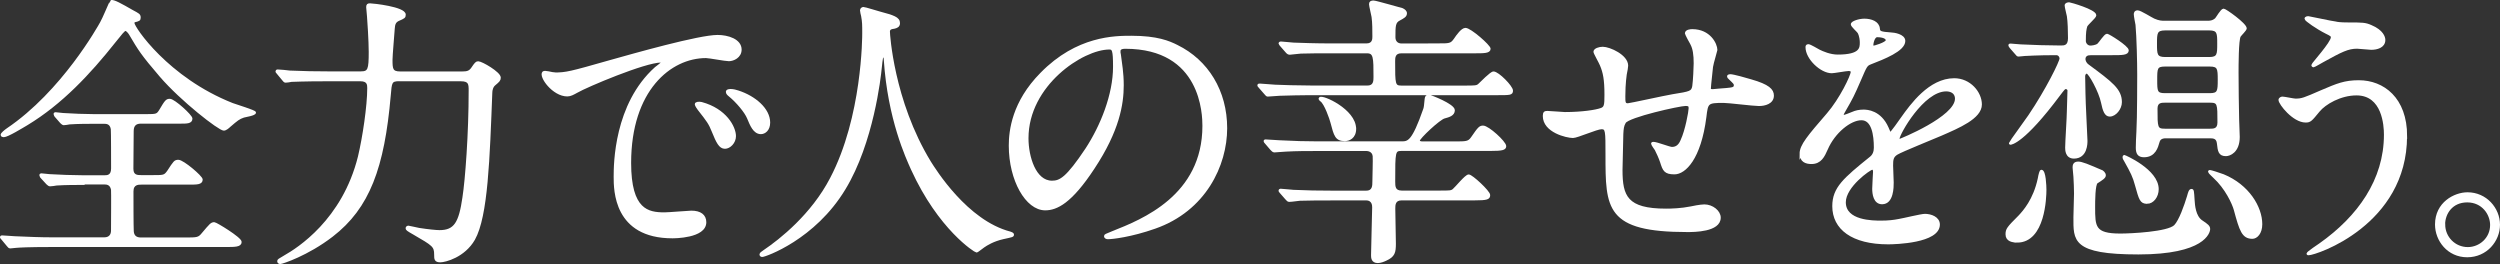 <?xml version="1.0" encoding="UTF-8"?><svg id="word" xmlns="http://www.w3.org/2000/svg" viewBox="0 0 336.22 35.51"><rect x="0" y="0" width="336.22" height="35.51" fill="#333333" stroke="none"/><defs><style>.cls-1{fill:#fff;stroke:#fff;stroke-miterlimit:10;stroke-width:.3px;}</style></defs><path class="cls-1" d="M11.21,24.72c-.87,0-2.39,0-3.61,.08-.15,.04-.72,.11-.87,.11-.11,0-.23-.08-.38-.23l-.8-.87s-.11-.19-.11-.27c0-.04,.04-.08,.11-.08,.15,0,.95,.11,1.1,.11,1.22,.08,3.27,.15,4.45,.15h2.96c.34,0,1.03,0,1.03-1.06,0-.84,0-5.05-.04-5.32-.15-.84-.76-.84-1.06-.84h-1.25c-.8,0-2.24,0-3.38,.08-.11,.04-.72,.11-.8,.11s-.27-.15-.34-.23l-.76-.87s-.11-.19-.11-.27c0-.04,.04-.08,.11-.08,.15,0,.87,.11,1.03,.11,1.1,.08,3.08,.15,4.14,.15h7.1c1.33,0,1.44-.04,1.82-.65,.76-1.29,.87-1.41,1.29-1.41,.57,0,2.89,2.13,2.89,2.51,0,.53-.57,.53-1.52,.53h-5.28c-.61,0-1.1,.27-1.1,1.14,0,.8-.04,4.37-.04,5.09,0,.99,.72,.99,1.18,.99h1.67c1.37,0,1.52,0,1.98-.65,.84-1.29,.91-1.41,1.37-1.41,.61,0,3.12,2.13,3.12,2.51,0,.53-.61,.53-1.67,.53h-6.42c-.42,0-1.22,0-1.22,1.06s0,4.67,.04,5.36c.04,.65,.42,.99,1.1,.99h5.89c1.71,0,1.9,0,2.43-.65,1.06-1.25,1.18-1.41,1.56-1.41,.23,0,3.53,2.01,3.53,2.51,0,.53-.76,.53-2.01,.53H6.99c-3.34,0-4.41,.08-4.79,.11-.15,0-.68,.08-.8,.08-.15,0-.23-.08-.34-.23l-.72-.87c-.15-.19-.19-.19-.19-.27s.08-.08,.15-.08c.27,0,1.44,.11,1.67,.11,1.86,.08,3.42,.15,5.21,.15h6.84c.8,0,1.06-.53,1.06-1.06,0-.87,.04-5.28,0-5.51-.15-.84-.8-.84-1.03-.84h-2.85ZM17.74,1.46c.91,.49,1.03,.53,1.03,.91,0,.3-.08,.34-.72,.49-.11,.04-.11,.19-.11,.27,0,.57,4.56,7.41,13.3,10.87,.49,.19,3.04,.95,3.04,1.14,0,.27-1.29,.46-1.52,.53-.65,.23-.84,.38-1.9,1.29-.11,.11-.49,.46-.76,.46-.61,0-5.7-3.95-8.51-7.22-2.51-2.93-2.85-3.5-4.1-5.62-.11-.19-.42-.57-.61-.57-.23,0-.61,.53-1.48,1.6-3.38,4.26-7.14,8.28-11.78,11.09-.65,.38-2.62,1.6-3.12,1.6-.08,0-.27-.04-.27-.15,0-.19,.49-.57,.76-.76C8.43,12.37,13.33,3.55,13.6,3.06c.27-.42,1.29-2.89,1.33-2.89,.3-.15,1.41,.49,2.81,1.29Z"/><path class="cls-1" d="M53.73,10.77c-1.18,0-1.18,.27-1.33,2.09-.84,9.65-2.81,15.05-7.75,18.85-3.31,2.55-6.73,3.65-6.95,3.65-.15,0-.27-.08-.27-.23s.08-.19,.87-.65c1.75-.99,7.86-4.83,9.99-13.41,.61-2.55,1.25-6.8,1.25-9.23,0-.46-.04-1.06-1.06-1.06h-4.48c-3.31,0-4.41,.08-4.79,.08-.11,.04-.68,.11-.8,.11-.15,0-.19-.11-.34-.27l-.72-.87c-.15-.15-.15-.19-.15-.23,0-.08,.04-.11,.11-.11,.27,0,1.44,.11,1.67,.15,1.86,.08,3.42,.11,5.21,.11h4.33c1.1,0,1.22-.38,1.22-2.77,0-1.44-.19-4.33-.23-4.75,0-.19-.11-1.06-.11-1.25,0-.34,.08-.38,.38-.38,.38,0,4.64,.46,4.64,1.37,0,.34-.08,.38-.87,.72-.46,.23-.57,.57-.61,1.18-.04,.65-.3,3.57-.3,4.18,0,1.22,.04,1.71,1.18,1.71h8.32c.68,0,1.03-.08,1.37-.57,.46-.68,.57-.8,.8-.8,.46,0,2.89,1.41,2.89,2.05,0,.34-.15,.46-.68,.91-.34,.27-.46,.76-.46,1.14-.34,8.74-.57,16.57-2.32,19.68-1.33,2.32-3.88,2.96-4.52,2.96-.68,0-.68-.3-.68-.87,0-1.18-.27-1.33-2.89-2.85-.87-.49-.95-.57-.95-.72,0-.11,.11-.19,.23-.19s1.18,.27,1.41,.3c1.22,.19,2.32,.3,2.77,.3,2.09,0,2.74-1.14,3.23-4.52,.38-2.43,.84-8.62,.84-14.36,0-.91,0-1.44-1.22-1.44h-8.21Z"/><path class="cls-1" d="M74.55,9.9c1.6,0,2.17-.15,7.37-1.63,3.38-.95,12.08-3.42,14.59-3.42,1.37,0,3.08,.53,3.08,1.82,0,.99-.99,1.41-1.56,1.41-.49,0-2.66-.42-3.08-.42-4.83,0-10.22,4.45-10.22,14.25,0,6.38,2.39,6.8,4.64,6.8,.57,0,3.27-.23,3.61-.23,1.18,0,1.86,.49,1.86,1.41,0,2.01-4.18,2.01-4.41,2.01-7.75,0-7.75-6.35-7.75-8.13,0-1.67,.04-9.73,5.51-14.63,.15-.11,.95-.72,.95-.8s-.15-.08-.23-.08c-2.2,0-10.07,3.34-11.32,4.07-.49,.27-.87,.49-1.29,.49-1.9,0-3.72-2.55-3.23-3.08,.15-.19,1.25,.15,1.48,.15Zm24.28,8.4c0,.87-.72,1.56-1.33,1.56-.68,0-1.03-.72-1.63-2.2-.42-1.06-.68-1.41-1.9-2.96-.11-.15-.38-.53-.38-.68,0-.19,.42-.23,.76-.15,3.23,.87,4.48,3.23,4.48,4.45Zm4.6-1.82c0,.99-.61,1.41-1.1,1.41-.91,0-1.33-1.1-1.71-2.01-.34-.84-1.48-2.2-2.51-3.04-.19-.15-.34-.3-.34-.49,0-.23,.42-.23,.53-.23,.3,0,.72,.11,.95,.19,2.24,.72,4.18,2.36,4.18,4.18Z"/><path class="cls-1" d="M119.54,4.39s.46,9.12,5.51,17.4c.65,1.03,4.94,7.98,10.79,9.5,.11,.04,.38,.11,.38,.27,0,.19-.11,.19-1.33,.46-1.33,.3-2.24,.87-2.62,1.14-.72,.53-.84,.65-.95,.65-.15,0-4.98-3-8.66-11.06-.68-1.52-3.12-6.73-3.65-14.7-.04-.42-.04-.46-.19-.46-.23,0-.23,.15-.38,1.52-.11,1.22-1.1,10.07-4.86,16.26-4.07,6.76-10.71,9.04-11.06,9.04-.11,0-.23-.04-.23-.19,0-.11,.19-.27,.49-.46,2.2-1.48,6.46-4.86,9-9.76,4.33-8.25,4.33-19.11,4.33-19.53,0-1.1,0-1.52-.15-2.32-.04-.11-.15-.65-.15-.76,0-.19,.19-.3,.3-.3,.23,0,1.86,.53,2.2,.61,1.82,.49,2.58,.72,2.58,1.41,0,.42-.3,.53-.65,.61-.3,.04-.49,.08-.61,.23-.08,.11-.11,.23-.11,.46Z"/><path class="cls-1" d="M150.52,6.94c0,.11,.08,.27,.08,.42,.15,1.22,.38,2.43,.38,4.1,0,2.55-.57,6.08-3.91,11.13-3.04,4.64-4.98,5.55-6.5,5.55-2.51,0-4.75-3.91-4.75-8.55,0-2.01,.42-5.85,4.22-9.69,4.83-4.94,9.92-4.94,12.12-4.94,3.46,0,5.05,.68,6.12,1.22,4.1,2.01,6.61,6.08,6.61,11.06s-2.85,11.02-9.57,13.37c-3.23,1.14-5.74,1.41-6.31,1.41-.15,0-.38-.04-.38-.27,0-.11,.08-.15,1.03-.53,3.95-1.56,12.2-4.83,12.2-14.29,0-1.48-.15-10.52-10.52-10.52-.76,0-.8,.3-.8,.53Zm-12.35,11.66c0,2.47,.99,5.85,3.31,5.85,1.1,0,2.01-.46,4.64-4.41,2.01-3.08,3.72-7.29,3.72-11.06,0-2.28-.15-2.47-.65-2.47-3.61,0-11.02,4.9-11.02,12.08Z"/><path class="cls-1" d="M193.26,5.99c1.71,0,1.9,0,2.39-.68,.38-.57,.99-1.41,1.44-1.41,.65,0,3.23,2.28,3.23,2.66,0,.46-.76,.46-2.01,.46h-9.84c-.99,0-.99,.76-.99,1.22,0,3.08,0,3.42,.99,3.42h8.36c1.6,0,1.79,0,2.09-.27,.3-.27,1.6-1.63,1.94-1.63,.61,0,2.47,1.9,2.47,2.43,0,.46-.23,.46-2.05,.46h-25.19c-1.18,0-2.55,.04-3.99,.08-.27,0-1.33,.11-1.6,.11-.11,0-.19-.08-.34-.27l-.76-.87c-.15-.15-.15-.19-.15-.23,0-.08,.08-.08,.19-.08,.3,0,1.79,.15,2.05,.15,.91,.04,3.08,.11,4.79,.11h7.64c.95,0,.95-.8,.95-1.29,0-2.62,0-3.34-1.03-3.34h-4.86c-1.29,0-3.04,0-4.03,.04-.23,0-1.29,.15-1.48,.15s-.3-.08-.46-.27l-.76-.87s-.15-.19-.15-.23c0-.08,.11-.11,.15-.11,.27,0,1.48,.15,1.71,.15,1.06,.04,3,.11,5.17,.11h4.64c.95,0,.95-.76,.95-1.06,0-.8,0-1.9-.11-2.66-.04-.27-.34-1.48-.34-1.71,0-.27,.15-.34,.46-.34s3.84,1.03,3.88,1.03c.23,.11,.46,.3,.46,.53,0,.38-.3,.53-.87,.84-.68,.34-.68,.87-.68,2.39,0,.57,.34,.99,.99,.99h4.79Zm-14.4,20.82c-1.33,0-3.12,0-4.03,.04-.19,0-1.06,.15-1.44,.15-.15,0-.23-.08-.42-.3l-.76-.87c-.11-.11-.11-.15-.11-.19,0-.08,.08-.11,.11-.11,.3,0,1.52,.15,1.75,.15,1.86,.08,3.19,.11,5.17,.11h4.6c.99,0,.99-.8,.99-1.41,0-.53,.08-2.89,.04-3.38-.08-.8-.87-.84-.95-.84h-6.88c-1.14,0-2.55,0-3.99,.08-.27,0-1.33,.11-1.56,.11-.15,0-.27-.15-.42-.3l-.72-.84q-.15-.15-.15-.23c0-.08,.08-.08,.11-.08,.3,0,1.52,.11,1.79,.11,2.13,.11,3.53,.15,5.13,.15h11.36c.91,0,1.52,0,3.08-4.48,.08-.23,.11-.49,.19-1.37,.04-.3,.11-.42,.42-.42,.19,0,3.34,1.22,3.34,1.94,0,.61-.68,.8-1.25,.95-.68,.15-3.46,2.77-3.46,3.12,0,.11,.11,.27,.46,.27h4.33c1.63,0,1.94,0,2.39-.65,.91-1.33,1.06-1.48,1.48-1.48,.68,0,2.96,2.09,2.96,2.62,0,.38-.38,.49-2.01,.49h-11.93c-.99,0-.99,.23-.99,4.26,0,.65,0,1.37,1.03,1.37h4.94c1.56,0,1.71,0,2.01-.23,.34-.27,1.67-1.94,2.05-1.94,.42,0,2.74,2.17,2.74,2.62s-.23,.57-2.01,.57h-9.76c-.99,0-.99,.8-.99,1.25,0,.76,.08,4.07,.08,4.71,0,1.18-.11,1.67-1.22,2.17-.23,.11-.68,.3-1.06,.3-.76,0-.76-.61-.76-.91,0-1.03,.15-5.51,.15-6.42,0-.23,0-1.1-.99-1.1h-4.83Zm3.38-9.5c0,1.22-.87,1.52-1.37,1.52-1.18,0-1.33-.61-1.79-2.36-.11-.46-.84-2.58-1.41-2.96-.04-.04-.27-.19-.15-.3,.27-.38,4.71,1.6,4.71,4.1Z"/><path class="cls-1" d="M230.24,8.91c-.27,2.55-.3,2.81-.3,3.04,0,.19,.3,.19,.42,.19,.15,0,1.48-.15,1.79-.15,.84-.08,1.18-.11,1.18-.53,0-.23-.08-.3-.76-.95-.08-.04-.15-.15-.15-.23,0-.15,.23-.15,.3-.15,.38,0,2.13,.49,2.74,.68,2.39,.68,2.96,1.29,2.96,2.05,0,.99-1.1,1.25-1.86,1.25s-4.07-.42-4.75-.42c-2.2,0-2.24,.08-2.47,2.05-.72,5.62-2.77,7.56-4.14,7.56-1.29,0-1.44-.42-1.79-1.52-.19-.57-.49-1.22-.72-1.67-.08-.11-.49-.68-.49-.8,0-.08,.11-.08,.19-.08,.42,0,2.13,.68,2.47,.68,.65,0,1.03-.38,1.29-.99,.65-1.37,1.1-3.95,1.1-4.33,0-.3,0-.49-.57-.49-.8,0-7.67,1.52-8.17,2.36-.27,.46-.3,.84-.34,1.56-.04,1.25-.11,4.71-.11,4.83,0,3.57,.68,5.36,6,5.36,.76,0,2.05-.04,3.34-.3,.15-.04,1.29-.27,1.82-.27,1.06,0,2.05,.8,2.05,1.63,0,1.79-3.46,1.79-4.33,1.79-10.87,0-10.87-3.04-10.87-10.26,0-3.19,0-3.57-.68-3.57-.65,0-3.27,1.18-3.84,1.18-.84,0-3.91-.72-3.91-2.81,0-.49,.15-.53,.49-.53,.38,0,1.98,.15,2.32,.15,2.36,0,4.18-.3,4.83-.53,.61-.19,.65-.53,.65-1.94,0-2.05-.19-3-.61-3.99-.11-.3-.87-1.63-.87-1.79,0-.34,.65-.53,1.1-.53,.91,0,3.27,1.06,3.27,2.39,0,.23-.08,.61-.19,1.18,0,.04-.19,1.18-.19,2.93,0,.8,0,1.1,.49,1.1,.27,0,5.05-1.06,6.04-1.22,2.36-.38,2.62-.42,2.77-1.22,.11-.76,.19-2.58,.19-3.08,0-1.14-.11-1.98-.46-2.62-.04-.04-.72-1.33-.72-1.41,0-.38,.65-.42,.84-.42,2.32,0,3.23,1.86,3.23,2.66,0,.08-.53,1.82-.57,2.17Z"/><path class="cls-1" d="M242.17,20.69c0-1.14,1.06-2.36,3.65-5.36,1.71-1.98,3.23-5.13,3.23-5.66,0-.23-.27-.27-.42-.27-.38,0-1.94,.3-2.28,.3-1.44,0-3.38-1.86-3.38-3.34,0-.11,0-.27,.23-.27s1.22,.61,1.44,.72c.46,.23,1.48,.68,2.51,.68,3.12,0,3.12-1.03,3.12-1.79,0-.23-.04-.84-.3-1.33-.11-.19-.91-.87-.91-1.1,0-.3,.99-.61,1.67-.61,.91,0,1.86,.34,1.94,1.18,.04,.49,.19,.57,1.71,.68,.27,0,1.71,.19,1.71,.99,0,1.25-2.77,2.32-4.52,3-.57,.23-.61,.3-1.44,2.24-.91,2.09-1.06,2.39-2.05,4.1-.19,.34-.27,.46-.27,.61,0,.08,.04,.15,.15,.15s.84-.27,1.18-.42c.42-.19,.91-.3,1.48-.3,.49,0,2.24,.08,3.23,2.32,.27,.65,.3,.72,.38,.72,.11,0,1.37-1.75,1.56-2.05,1.25-1.75,3.72-5.21,7.03-5.21,2.09,0,3.57,1.79,3.57,3.38,0,1.79-3,3.04-5.36,4.07-.95,.42-5.24,2.13-5.93,2.55-.61,.38-.65,.8-.65,1.6,0,.34,.08,1.94,.08,2.28,0,.61,0,2.77-1.41,2.77-1.03,0-1.18-1.25-1.18-1.94,0-.38,.11-2.2,.11-2.24,0-.15,0-.46-.27-.46-.3,0-3.69,2.36-3.69,4.52,0,2.62,3.8,2.62,4.9,2.62,.95,0,1.67-.08,2.43-.23,.53-.08,2.96-.68,3.46-.68,.8,0,1.86,.38,1.86,1.29,0,2.36-5.89,2.51-6.8,2.51-4.83,0-7.37-1.98-7.37-4.98,0-2.43,1.44-3.65,5.02-6.54,.38-.3,.57-.76,.57-1.33,0-1.71-.3-3.84-1.82-3.84s-3.69,1.75-4.67,4.03c-.42,.95-.84,1.86-2.05,1.86-.72,0-1.44-.23-1.44-1.25Zm9.69-14.36c.08,0,1.9-.49,1.9-.91,0-.49-.95-.57-1.29-.57-.53,0-.68,1.06-.68,1.22s0,.27,.08,.27Zm3.46,12.31c0,.08,.04,.19,.15,.19s7.6-3.04,7.6-5.55c0-.95-.84-1.14-1.33-1.14-3.15,0-6.42,5.89-6.42,6.5Z"/><path class="cls-1" d="M271.28,32.47c-.57,0-1.41-.11-1.41-.95,0-.68,.15-.87,1.71-2.43,.61-.65,2.01-2.2,2.62-5.05,.11-.61,.23-1.06,.34-1.06,.46,0,.53,2.05,.53,2.55,0,.95-.15,6.95-3.8,6.95Zm9.8-25.19c-.68,0-.76,.49-.76,.65,0,.19,.08,.57,.49,.87,3.19,2.36,4.41,3.27,4.41,4.94,0,.87-.76,1.79-1.48,1.79-.57,0-.8-.65-1.03-1.75-.3-1.48-1.71-4.03-2.05-4.03-.11,0-.38,.11-.38,.53,0,.34,.04,1.94,.04,2.28,0,1.03,.27,6,.27,6.38,0,.34,0,2.24-1.67,2.24-1.03,0-1.03-1.03-1.03-1.33,0-.72,.23-4.18,.23-4.98,0-.38,.08-2.28,.08-2.7,0-.19-.19-.34-.38-.34s-.27,.11-.91,.95c-4.79,6.42-6.46,6.54-6.54,6.54-.04,0-.04-.04-.04-.08,0-.08,2.2-3.08,2.58-3.65,2.39-3.53,4.22-7.29,4.22-7.71,0-.3-.23-.61-.57-.61-2.66,0-4.03,.11-4.26,.11-.11,0-.68,.08-.84,.08-.11,0-.19-.08-.3-.23l-.76-.87q-.15-.19-.15-.27c0-.08,.08-.08,.15-.08,.19,0,1.14,.11,1.37,.11,1.44,.08,3.91,.15,5.36,.15,.49,0,1.14,0,1.14-1.14,0-.91-.04-2.28-.15-2.96-.04-.23-.3-1.22-.3-1.44s.3-.27,.46-.27c.11,0,3.5,.95,3.5,1.6,0,.27-1.14,1.18-1.22,1.48-.11,.42-.19,.72-.19,1.98,0,.34,.3,.76,.76,.76,.11,0,.76-.04,1.06-.3,.19-.15,.91-1.29,1.18-1.29,.19,0,2.77,1.6,2.77,2.09s-.76,.49-2.05,.49h-3Zm1.41,15.65c.3,.11,.57,.38,.57,.65s-.34,.49-1.06,.95c-.38,.23-.38,2.62-.38,3.31,0,2.66,0,3.72,3.53,3.72,1.41,0,6.42-.23,7.37-1.18,.68-.72,1.37-2.7,1.75-3.95,.15-.53,.23-.87,.46-.87,.19,0,.19,.15,.27,1.37,.04,.68,.15,2.17,1.06,2.81,.8,.53,1.03,.72,1.03,1.06,0,.42-.65,3.27-9.5,3.27s-8.59-1.79-8.59-4.86c0-.49,.08-2.74,.08-3.19,0-.72-.04-1.48-.08-2.24,0-.19-.11-1.03-.11-1.22,0-.27,0-.68,.61-.68,.27,0,.49,.08,1.06,.27,.19,.08,1.9,.76,1.94,.8Zm6.27,4.33c-.84,0-.95-.46-1.48-2.36-.3-1.14-.61-1.75-1.44-3.23-.19-.3-.23-.38-.23-.57,0-.04,.04-.11,.08-.11s4.48,1.9,4.48,4.45c0,.99-.65,1.82-1.41,1.82Zm2.58-8.81c-.27,0-.91,0-1.06,.65-.19,.65-.49,1.9-1.94,1.9-.72,0-.95-.38-.95-1.14,0-.46,.04-1.56,.08-2.13,.11-1.79,.11-7.37,.11-7.67,0-1.67-.08-5.09-.23-6.73-.04-.19-.23-1.18-.23-1.41,0-.15,.04-.38,.38-.38s1.82,.95,2.17,1.1c.68,.3,1.06,.3,1.44,.3h5.81c.23,0,.68,0,1.1-.38,.15-.15,.76-1.25,1.03-1.25,.23,0,2.96,1.94,2.96,2.51,0,.19-.68,.84-.8,1.03-.3,.49-.3,4.1-.3,4.94,0,2.09,.04,4.22,.08,6.31,0,.34,.08,1.94,.08,2.32,0,2.01-1.25,2.43-1.71,2.43-.87,0-.95-.53-1.06-1.56-.08-.84-.68-.84-1.14-.84h-5.81Zm-.15-14.51c-1.25,0-1.25,.53-1.25,1.94s0,1.94,1.25,1.94h5.93c1.22,0,1.22-.53,1.22-1.94s0-1.94-1.22-1.94h-5.93Zm-.04,4.86c-1.18,0-1.18,.42-1.18,1.94s0,1.94,1.18,1.94h6.04c1.18,0,1.22-.42,1.22-1.94s-.04-1.94-1.22-1.94h-6.04Zm0,4.86c-.46,0-1.14,0-1.14,.95,0,2.55,0,2.85,1.14,2.85h6.08c.46,0,1.14,0,1.14-.99,0-2.51,0-2.81-1.14-2.81h-6.08Zm11.78,18.31c-1.29,0-1.6-.95-2.36-3.76-.23-.84-1.18-2.93-2.81-4.41-.08-.08-.65-.61-.65-.68,0-.11,.04-.11,.08-.11,.11,0,1.22,.34,1.82,.57,3.34,1.37,5.09,4.29,5.09,6.57,0,1.22-.65,1.82-1.18,1.82Z"/><path class="cls-1" d="M323.57,18.3c0,11.82-12.08,15.88-13.11,15.88-.04,0-.11,0-.11-.08,0-.11,1.48-1.14,1.67-1.25,5.17-3.65,8.74-8.62,8.74-14.74,0-1.22-.23-5.43-3.84-5.43-2.17,0-4.26,1.22-5.09,2.24-1.03,1.25-1.14,1.41-1.75,1.41-1.63,0-3.5-2.39-3.5-2.89,0-.19,.23-.3,.38-.3,.27,0,1.48,.27,1.75,.27,.87,0,1.14-.11,3.5-1.14,2.13-.91,3.12-1.33,5.02-1.33,3.27,0,6.35,2.28,6.35,7.37Zm-9.46-15.24c.68,.11,1.29,.11,1.75,.11,1.82,0,2.24,0,3,.34,1.56,.65,1.79,1.52,1.79,1.86,0,.95-1.03,1.18-1.75,1.18-.3,0-1.63-.15-1.9-.15-1.25,0-2.13,.46-4.6,1.82-.19,.11-1.18,.68-1.25,.68s-.15-.04-.15-.15c0-.15,2.62-3,2.62-3.72,0-.23-.08-.3-.8-.65-1.14-.57-2.74-1.67-2.74-1.86s.3-.19,.38-.19c.11,0,3.08,.65,3.65,.72Z"/><path class="cls-1" d="M336.07,30.23c0,2.13-1.71,4.22-4.26,4.22s-4.18-2.13-4.18-4.26c0-2.89,2.51-4.18,4.22-4.18,2.47,0,4.22,2.05,4.22,4.22Zm-7.37-.04c0,1.75,1.41,3.19,3.19,3.19,1.63,0,3.15-1.29,3.15-3.12,0-1.48-1.14-3.19-3.23-3.19s-3.12,1.63-3.12,3.12Z"/></svg>